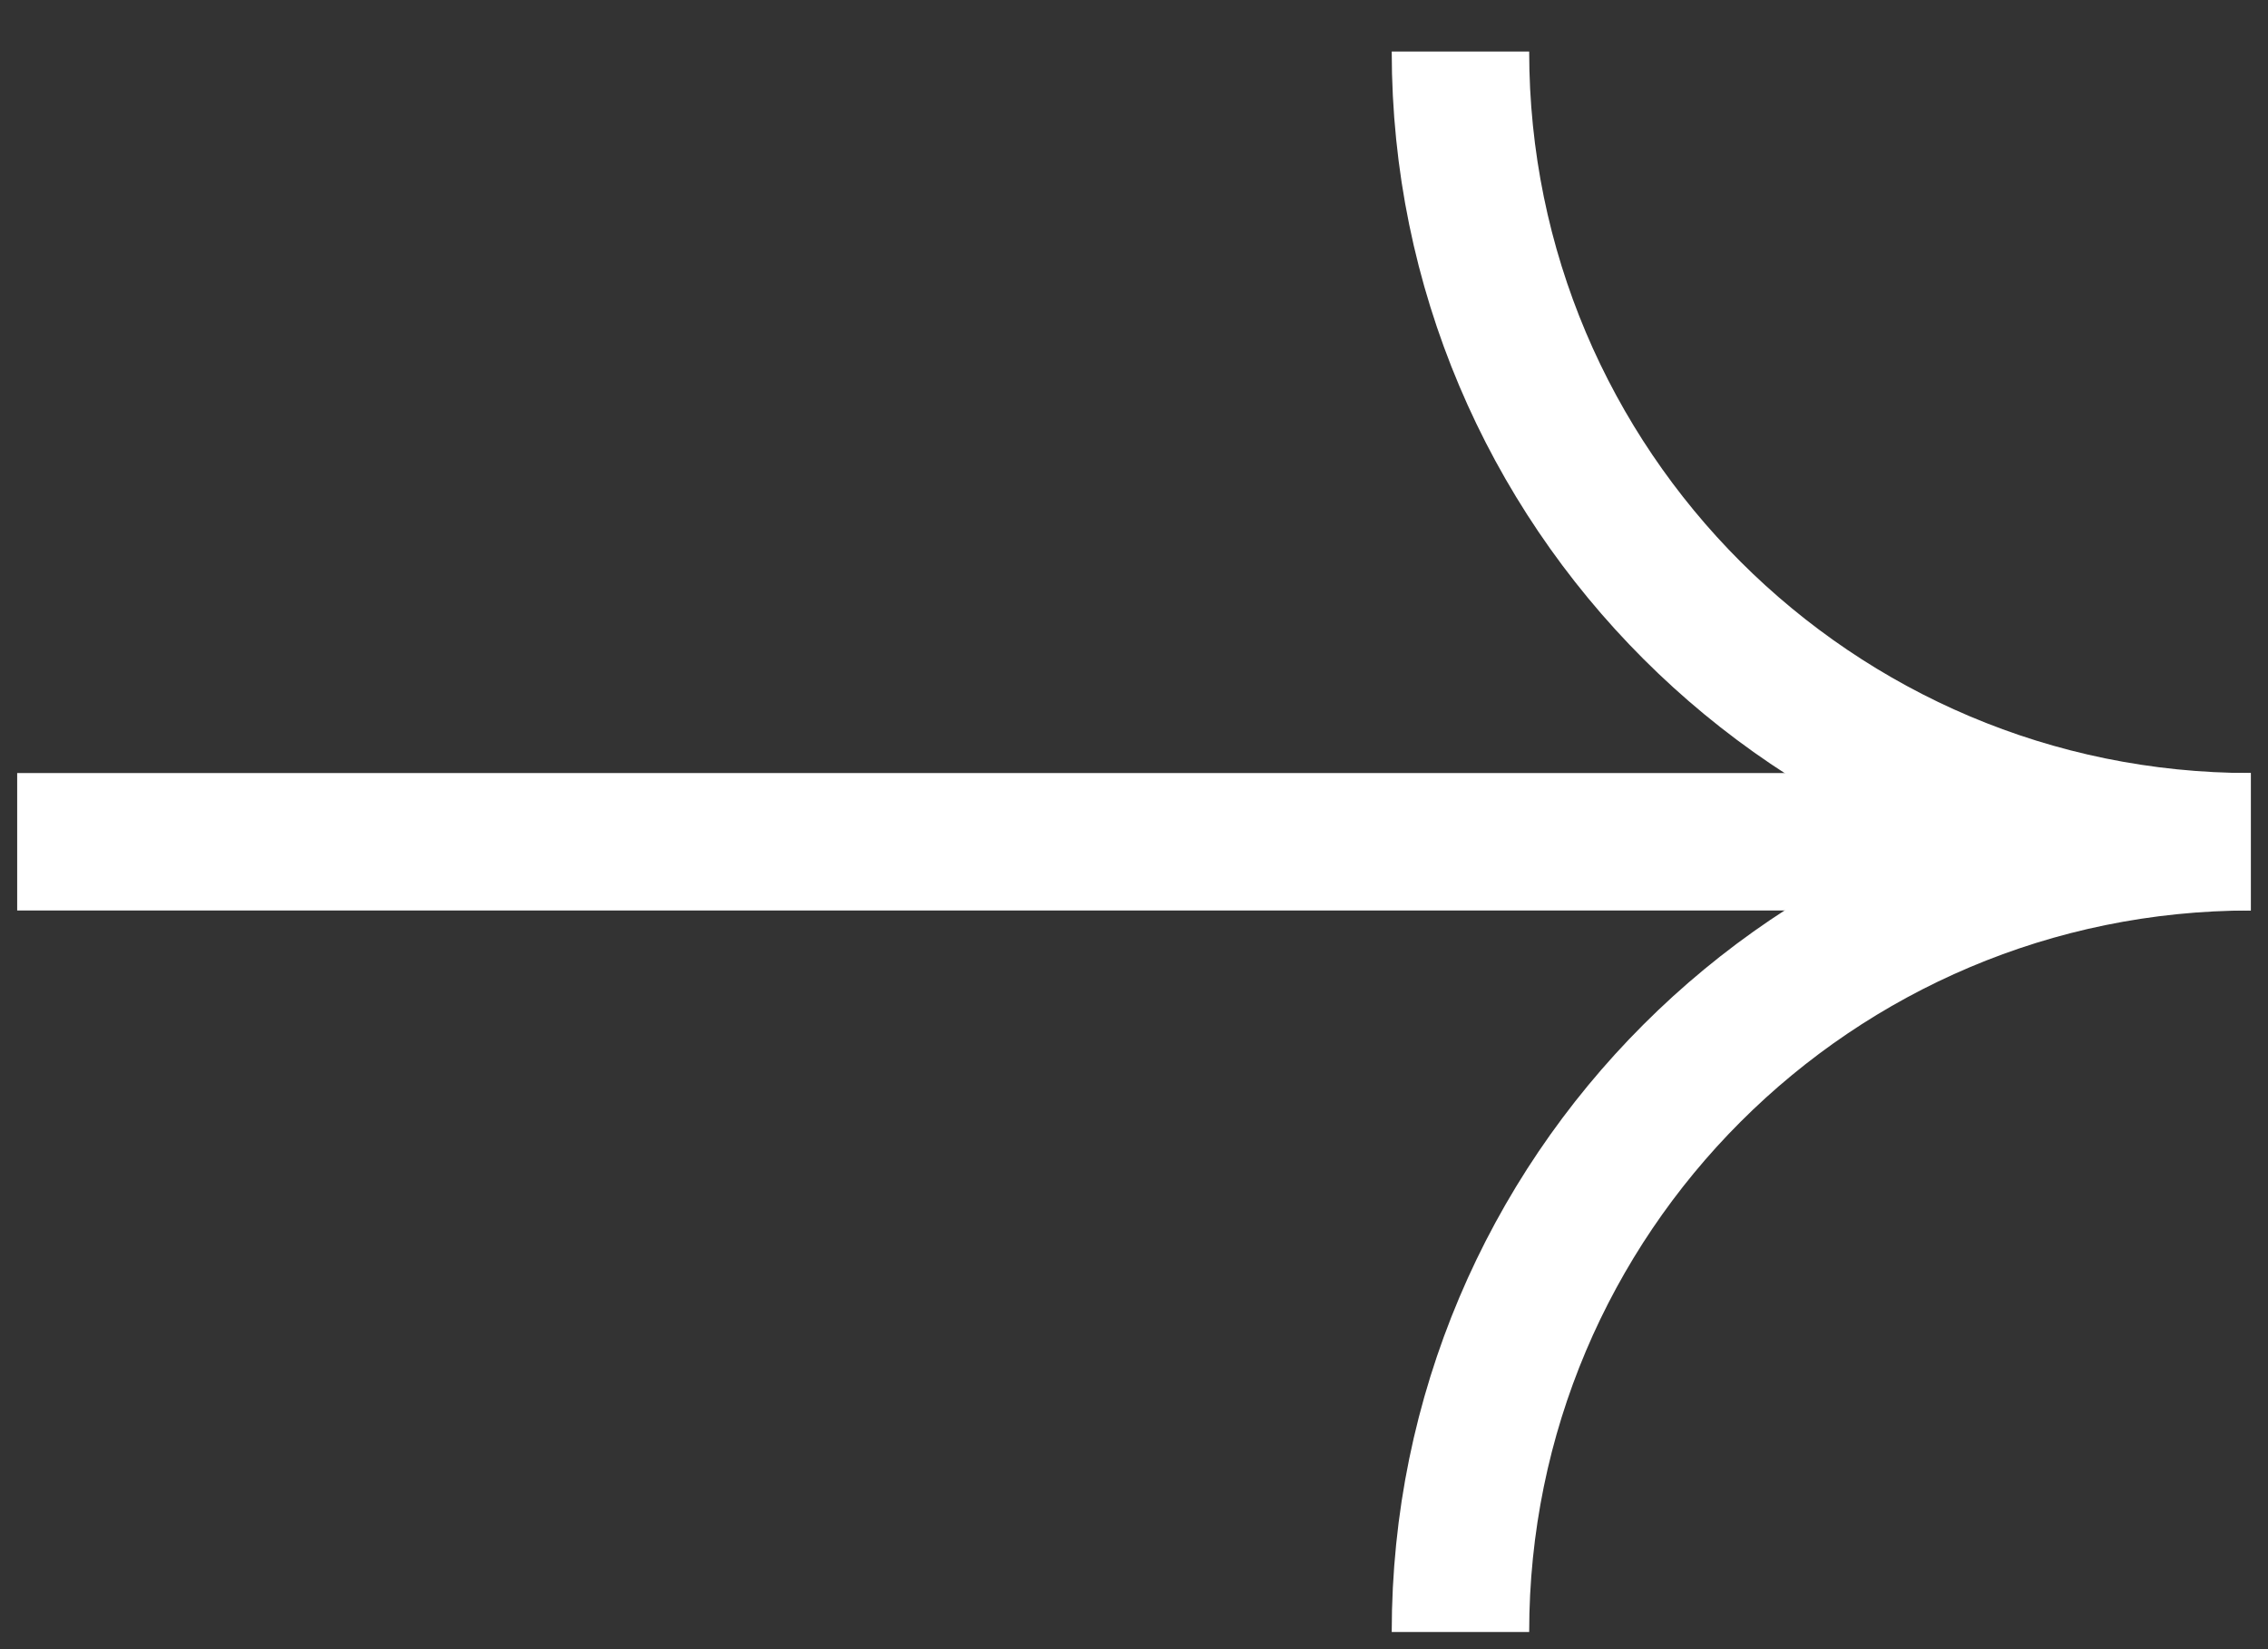 <svg xmlns="http://www.w3.org/2000/svg" width="33" height="24" viewBox="0 0 33 24" fill="none"><rect x="0" y="0" width="33" height="24" fill="#333333" stroke="none"/><path d="M32.75 12.25C26.399 12.25 21.25 7.101 21.25 0.75" stroke="white" stroke-width="2"></path><path d="M21.25 23.75C21.25 17.399 26.399 12.25 32.75 12.25" stroke="white" stroke-width="2"></path><path d="M31.25 12.25L0.25 12.25" stroke="white" stroke-width="2"></path></svg>